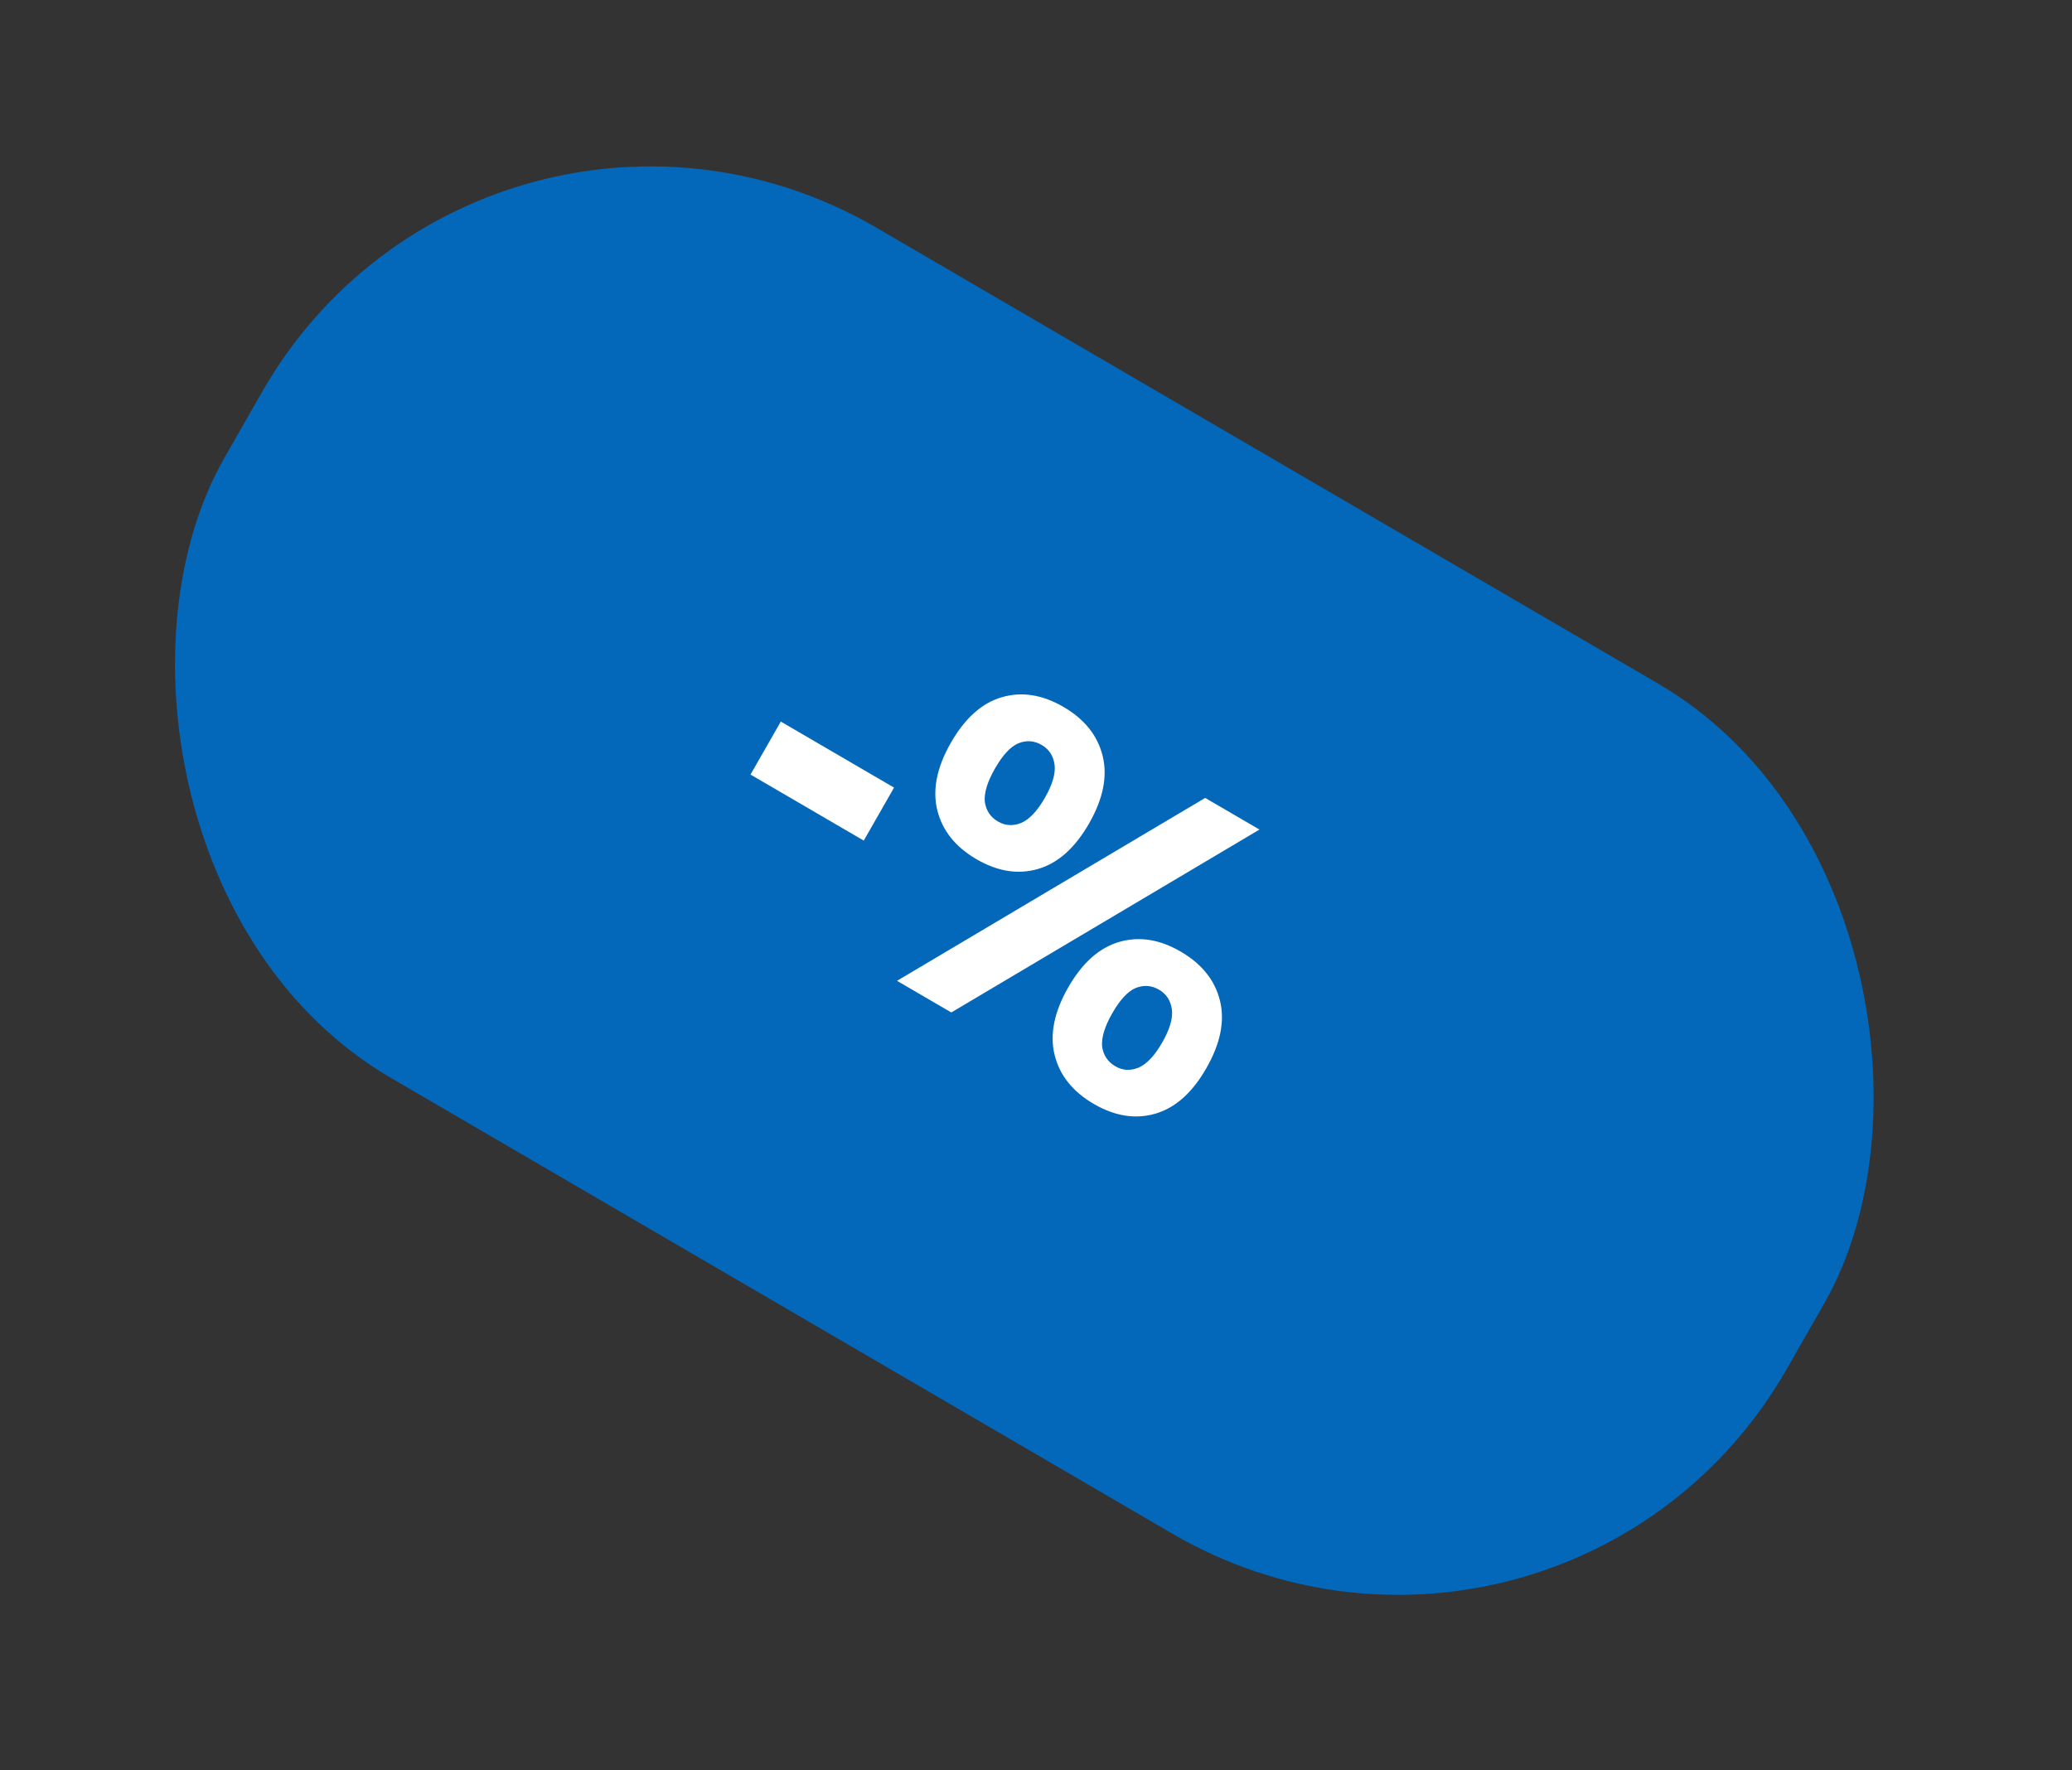 <svg width="55" height="47" viewBox="0 0 55 47" fill="none" xmlns="http://www.w3.org/2000/svg">
<rect x="0" y="0" width="55" height="47" fill="#333333" stroke="none"/>
<rect width="48" height="26" rx="12" transform="matrix(0.864 0.504 -0.496 0.868 12.902 0)" fill="#0367BA"/>
<path d="M20.726 19.157L23.732 20.91L22.928 22.317L19.922 20.564L20.726 19.157ZM28.91 21.86C28.536 22.512 28.085 22.916 27.554 23.07C27.024 23.224 26.479 23.137 25.919 22.811C25.36 22.484 25.013 22.051 24.88 21.51C24.747 20.969 24.867 20.372 25.24 19.72C25.613 19.067 26.065 18.663 26.595 18.51C27.125 18.356 27.67 18.442 28.23 18.768C28.79 19.095 29.136 19.529 29.269 20.069C29.403 20.61 29.283 21.207 28.91 21.86ZM27.738 21.177C27.941 20.822 28.025 20.529 27.992 20.297C27.959 20.064 27.846 19.892 27.652 19.779C27.452 19.662 27.244 19.647 27.028 19.735C26.819 19.826 26.614 20.049 26.411 20.403C26.209 20.757 26.119 21.052 26.141 21.287C26.174 21.519 26.291 21.694 26.491 21.811C26.685 21.923 26.889 21.936 27.105 21.849C27.325 21.755 27.536 21.531 27.738 21.177ZM31.991 21.184L33.432 22.024L25.252 26.88L23.811 26.04L31.991 21.184ZM32.023 28.357C31.65 29.01 31.199 29.413 30.668 29.567C30.138 29.721 29.593 29.634 29.033 29.308C28.474 28.982 28.127 28.548 27.994 28.007C27.861 27.466 27.981 26.87 28.354 26.217C28.727 25.564 29.179 25.161 29.709 25.007C30.239 24.853 30.784 24.939 31.344 25.266C31.904 25.592 32.25 26.026 32.383 26.566C32.517 27.107 32.397 27.704 32.023 28.357ZM30.852 27.674C31.055 27.32 31.139 27.026 31.106 26.794C31.073 26.562 30.96 26.389 30.766 26.276C30.566 26.159 30.358 26.145 30.142 26.232C29.933 26.323 29.728 26.546 29.525 26.9C29.323 27.254 29.233 27.549 29.255 27.784C29.288 28.016 29.405 28.191 29.605 28.308C29.799 28.421 30.003 28.433 30.219 28.346C30.439 28.252 30.65 28.028 30.852 27.674Z" fill="white"/>
</svg>
